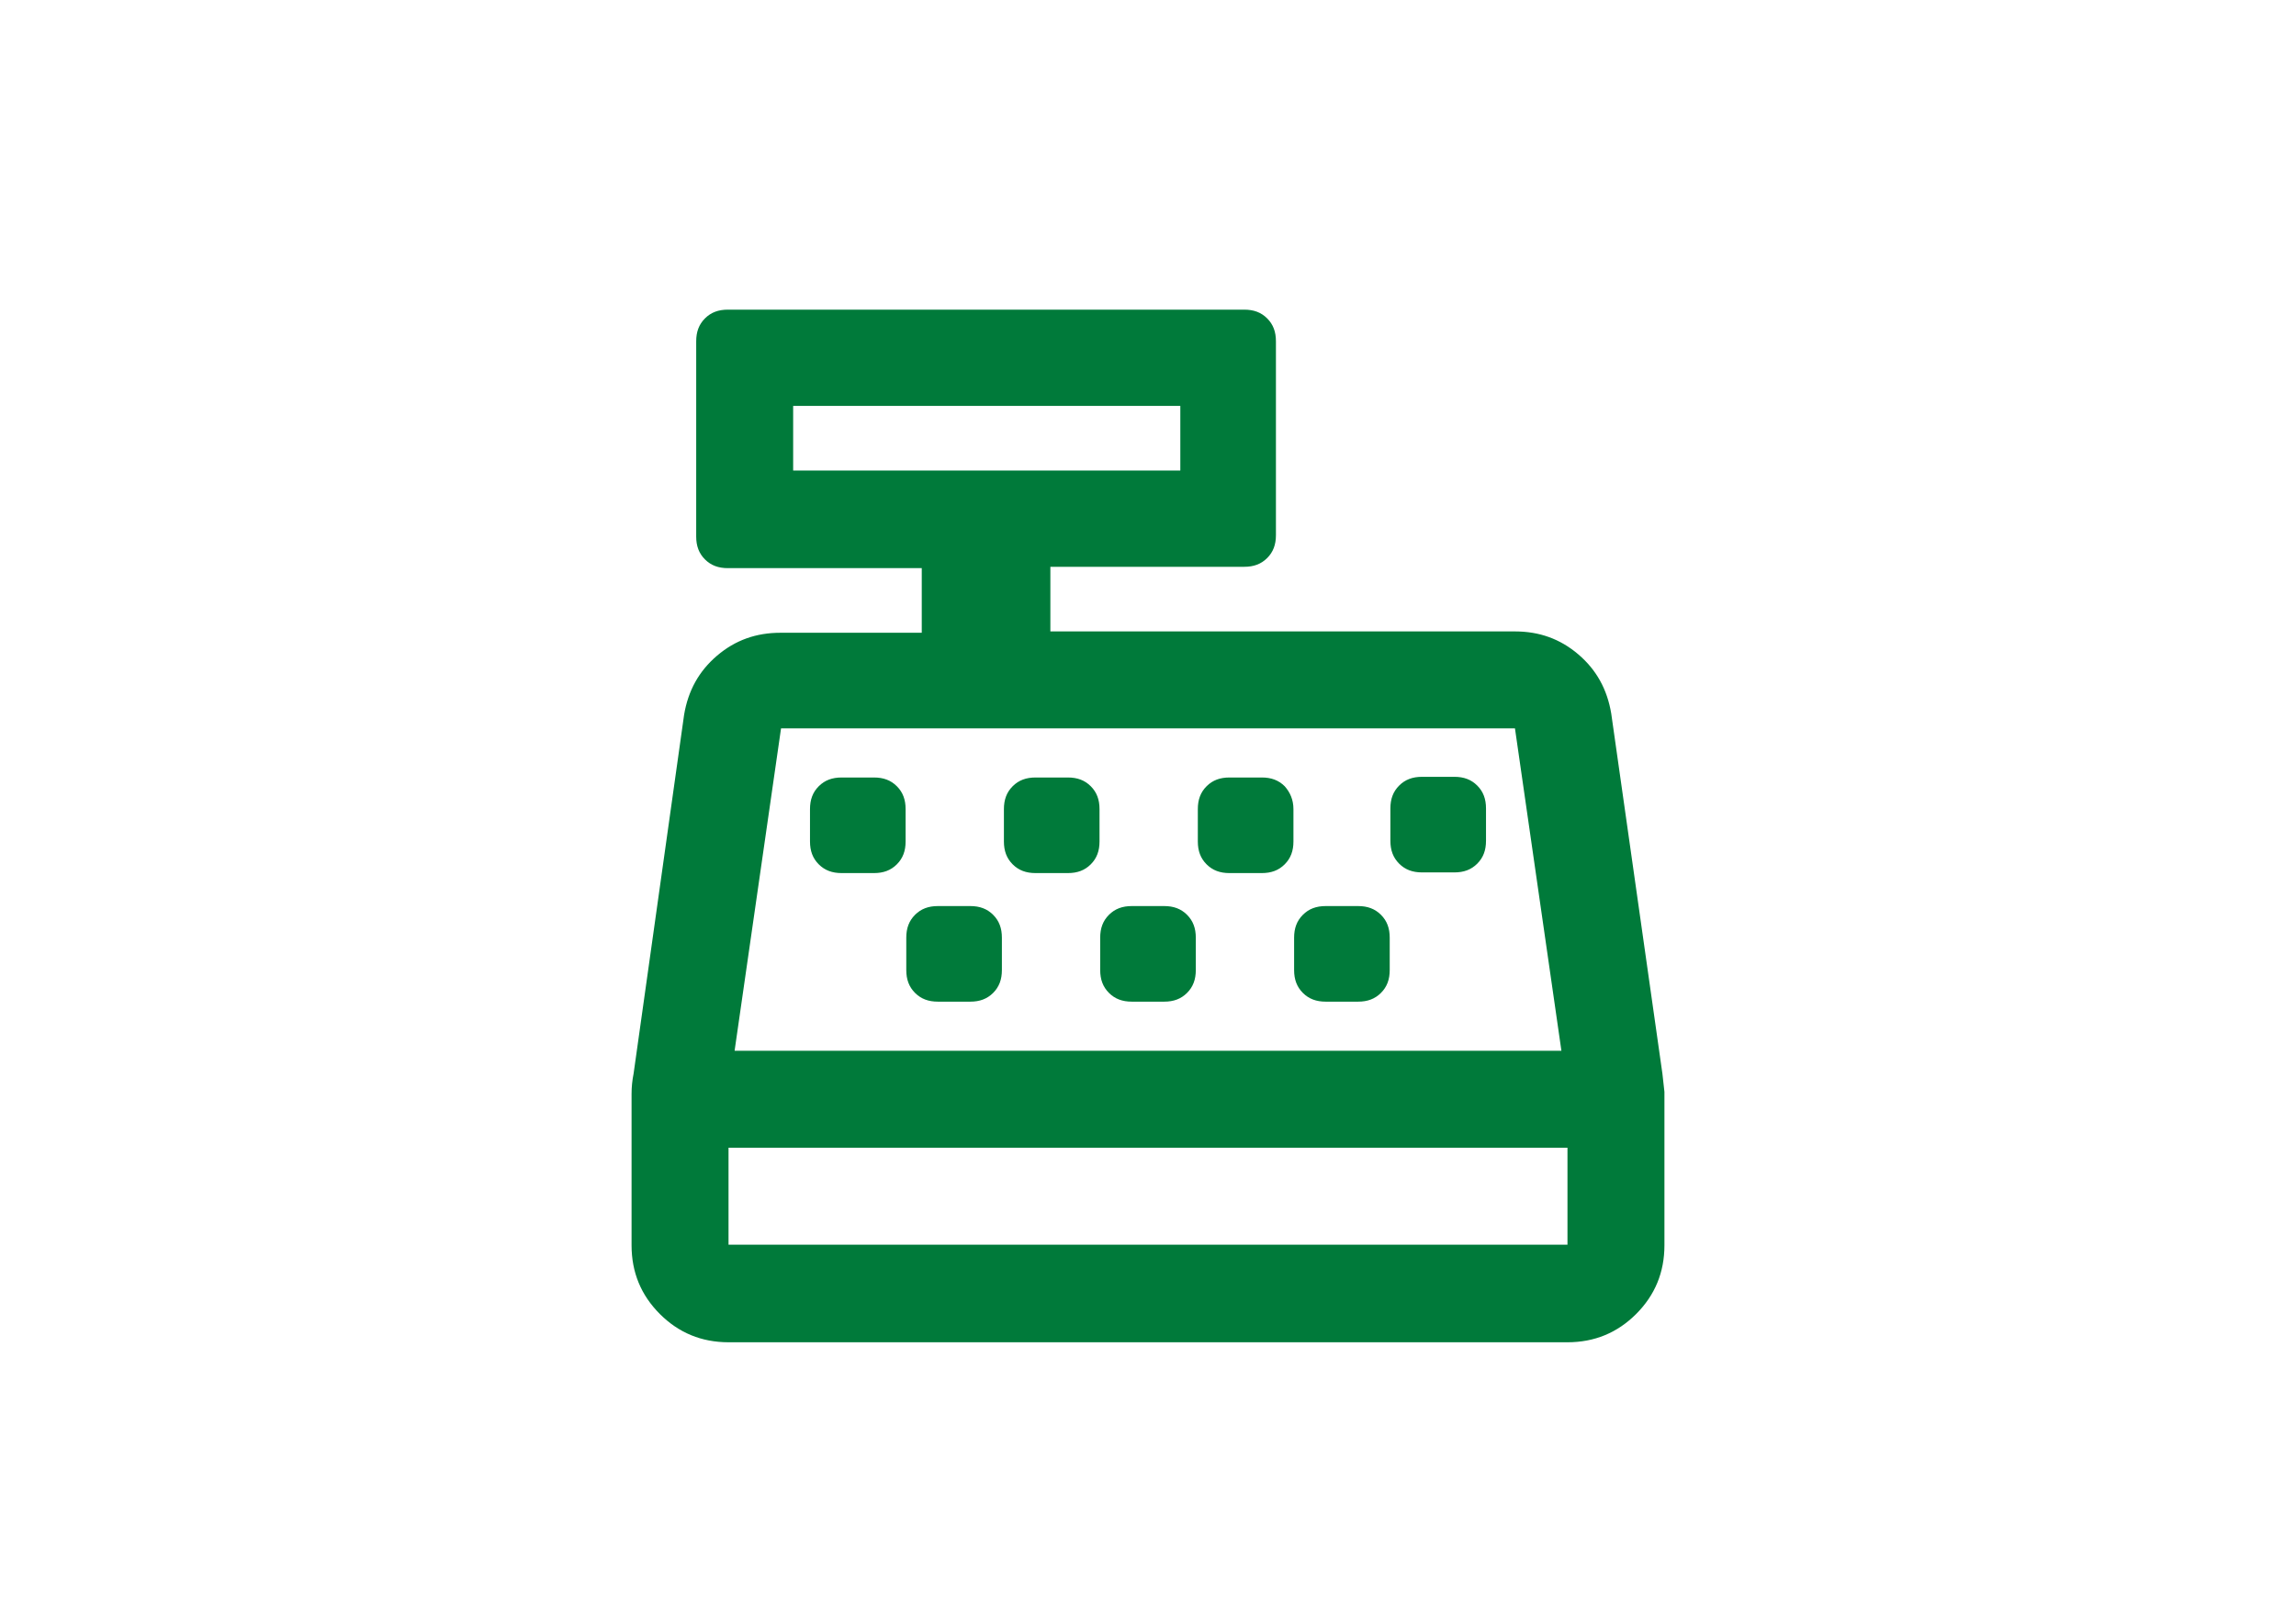 <?xml version="1.0" encoding="utf-8"?>
<!-- Generator: Adobe Illustrator 26.5.0, SVG Export Plug-In . SVG Version: 6.00 Build 0)  -->
<svg version="1.1" id="Ebene_1" xmlns="http://www.w3.org/2000/svg" xmlns:xlink="http://www.w3.org/1999/xlink" x="0px" y="0px"
	 viewBox="0 0 341 240" style="enable-background:new 0 0 341 240;" xml:space="preserve">
<style type="text/css">
	.st0{fill:#007A3A;}
</style>
<g>
	<path class="st0" d="M246.9,159.5l0.3,2.7v22.8c0,4-1.4,7.4-4.2,10.2c-2.8,2.8-6.2,4.2-10.2,4.2H108.2c-4,0-7.4-1.4-10.2-4.2
		c-2.8-2.8-4.2-6.2-4.2-10.2v-22.5c0-1,0.1-2,0.3-3l7.5-53.3c0.6-3.6,2.2-6.5,4.9-8.8c2.7-2.3,5.8-3.4,9.4-3.4h21v-9.6h-28.8
		c-1.4,0-2.5-0.4-3.4-1.3c-0.9-0.9-1.3-2-1.3-3.4V50.7c0-1.4,0.4-2.5,1.3-3.4s2-1.3,3.4-1.3h76.7c1.4,0,2.5,0.4,3.4,1.3
		c0.9,0.9,1.3,2,1.3,3.4v28.8c0,1.4-0.4,2.5-1.3,3.4c-0.9,0.9-2,1.3-3.4,1.3h-28.8v9.6H225c3.6,0,6.7,1.1,9.4,3.4
		c2.7,2.3,4.3,5.2,4.9,8.8L246.9,159.5z M232.8,184.9v-14.4H108.2v14.4H232.8z M116,108.2l-6.9,47.9h122.8l-6.9-47.9H116z
		 M117.8,69.9h57.5v-9.6h-57.5V69.9z M134.5,120.2v4.8c0,1.4-0.4,2.5-1.3,3.4c-0.9,0.9-2,1.3-3.4,1.3H125c-1.4,0-2.5-0.4-3.4-1.3
		c-0.9-0.9-1.3-2-1.3-3.4v-4.8c0-1.4,0.4-2.5,1.3-3.4c0.9-0.9,2-1.3,3.4-1.3h4.8c1.4,0,2.5,0.4,3.4,1.3
		C134.1,117.7,134.5,118.8,134.5,120.2z M144.1,134.6c1.4,0,2.5,0.4,3.4,1.3c0.9,0.9,1.3,2,1.3,3.4v4.8c0,1.4-0.4,2.5-1.3,3.4
		c-0.9,0.9-2,1.3-3.4,1.3h-4.8c-1.4,0-2.5-0.4-3.4-1.3c-0.9-0.9-1.3-2-1.3-3.4v-4.8c0-1.4,0.4-2.5,1.3-3.4c0.9-0.9,2-1.3,3.4-1.3
		H144.1z M163.3,120.2v4.8c0,1.4-0.4,2.5-1.3,3.4c-0.9,0.9-2,1.3-3.4,1.3h-4.8c-1.4,0-2.5-0.4-3.4-1.3c-0.9-0.9-1.3-2-1.3-3.4v-4.8
		c0-1.4,0.4-2.5,1.3-3.4c0.9-0.9,2-1.3,3.4-1.3h4.8c1.4,0,2.5,0.4,3.4,1.3C162.9,117.7,163.3,118.8,163.3,120.2z M172.9,134.6
		c1.4,0,2.5,0.4,3.4,1.3c0.9,0.9,1.3,2,1.3,3.4v4.8c0,1.4-0.4,2.5-1.3,3.4c-0.9,0.9-2,1.3-3.4,1.3h-4.8c-1.4,0-2.5-0.4-3.4-1.3
		c-0.9-0.9-1.3-2-1.3-3.4v-4.8c0-1.4,0.4-2.5,1.3-3.4c0.9-0.9,2-1.3,3.4-1.3H172.9z M192.1,120.2v4.8c0,1.4-0.4,2.5-1.3,3.4
		c-0.9,0.9-2,1.3-3.4,1.3h-4.8c-1.4,0-2.5-0.4-3.4-1.3c-0.9-0.9-1.3-2-1.3-3.4v-4.8c0-1.4,0.4-2.5,1.3-3.4c0.9-0.9,2-1.3,3.4-1.3
		h4.8c1.4,0,2.5,0.4,3.4,1.3C191.6,117.7,192.1,118.8,192.1,120.2z M201.7,134.6c1.4,0,2.5,0.4,3.4,1.3c0.9,0.9,1.3,2,1.3,3.4v4.8
		c0,1.4-0.4,2.5-1.3,3.4c-0.9,0.9-2,1.3-3.4,1.3h-4.8c-1.4,0-2.5-0.4-3.4-1.3c-0.9-0.9-1.3-2-1.3-3.4v-4.8c0-1.4,0.4-2.5,1.3-3.4
		c0.9-0.9,2-1.3,3.4-1.3H201.7z M216,115.4c1.4,0,2.5,0.4,3.4,1.3c0.9,0.9,1.3,2,1.3,3.4v4.8c0,1.4-0.4,2.5-1.3,3.4
		c-0.9,0.9-2,1.3-3.4,1.3h-4.8c-1.4,0-2.5-0.4-3.4-1.3c-0.9-0.9-1.3-2-1.3-3.4v-4.8c0-1.4,0.4-2.5,1.3-3.4c0.9-0.9,2-1.3,3.4-1.3
		H216z"/>
</g>
</svg>
